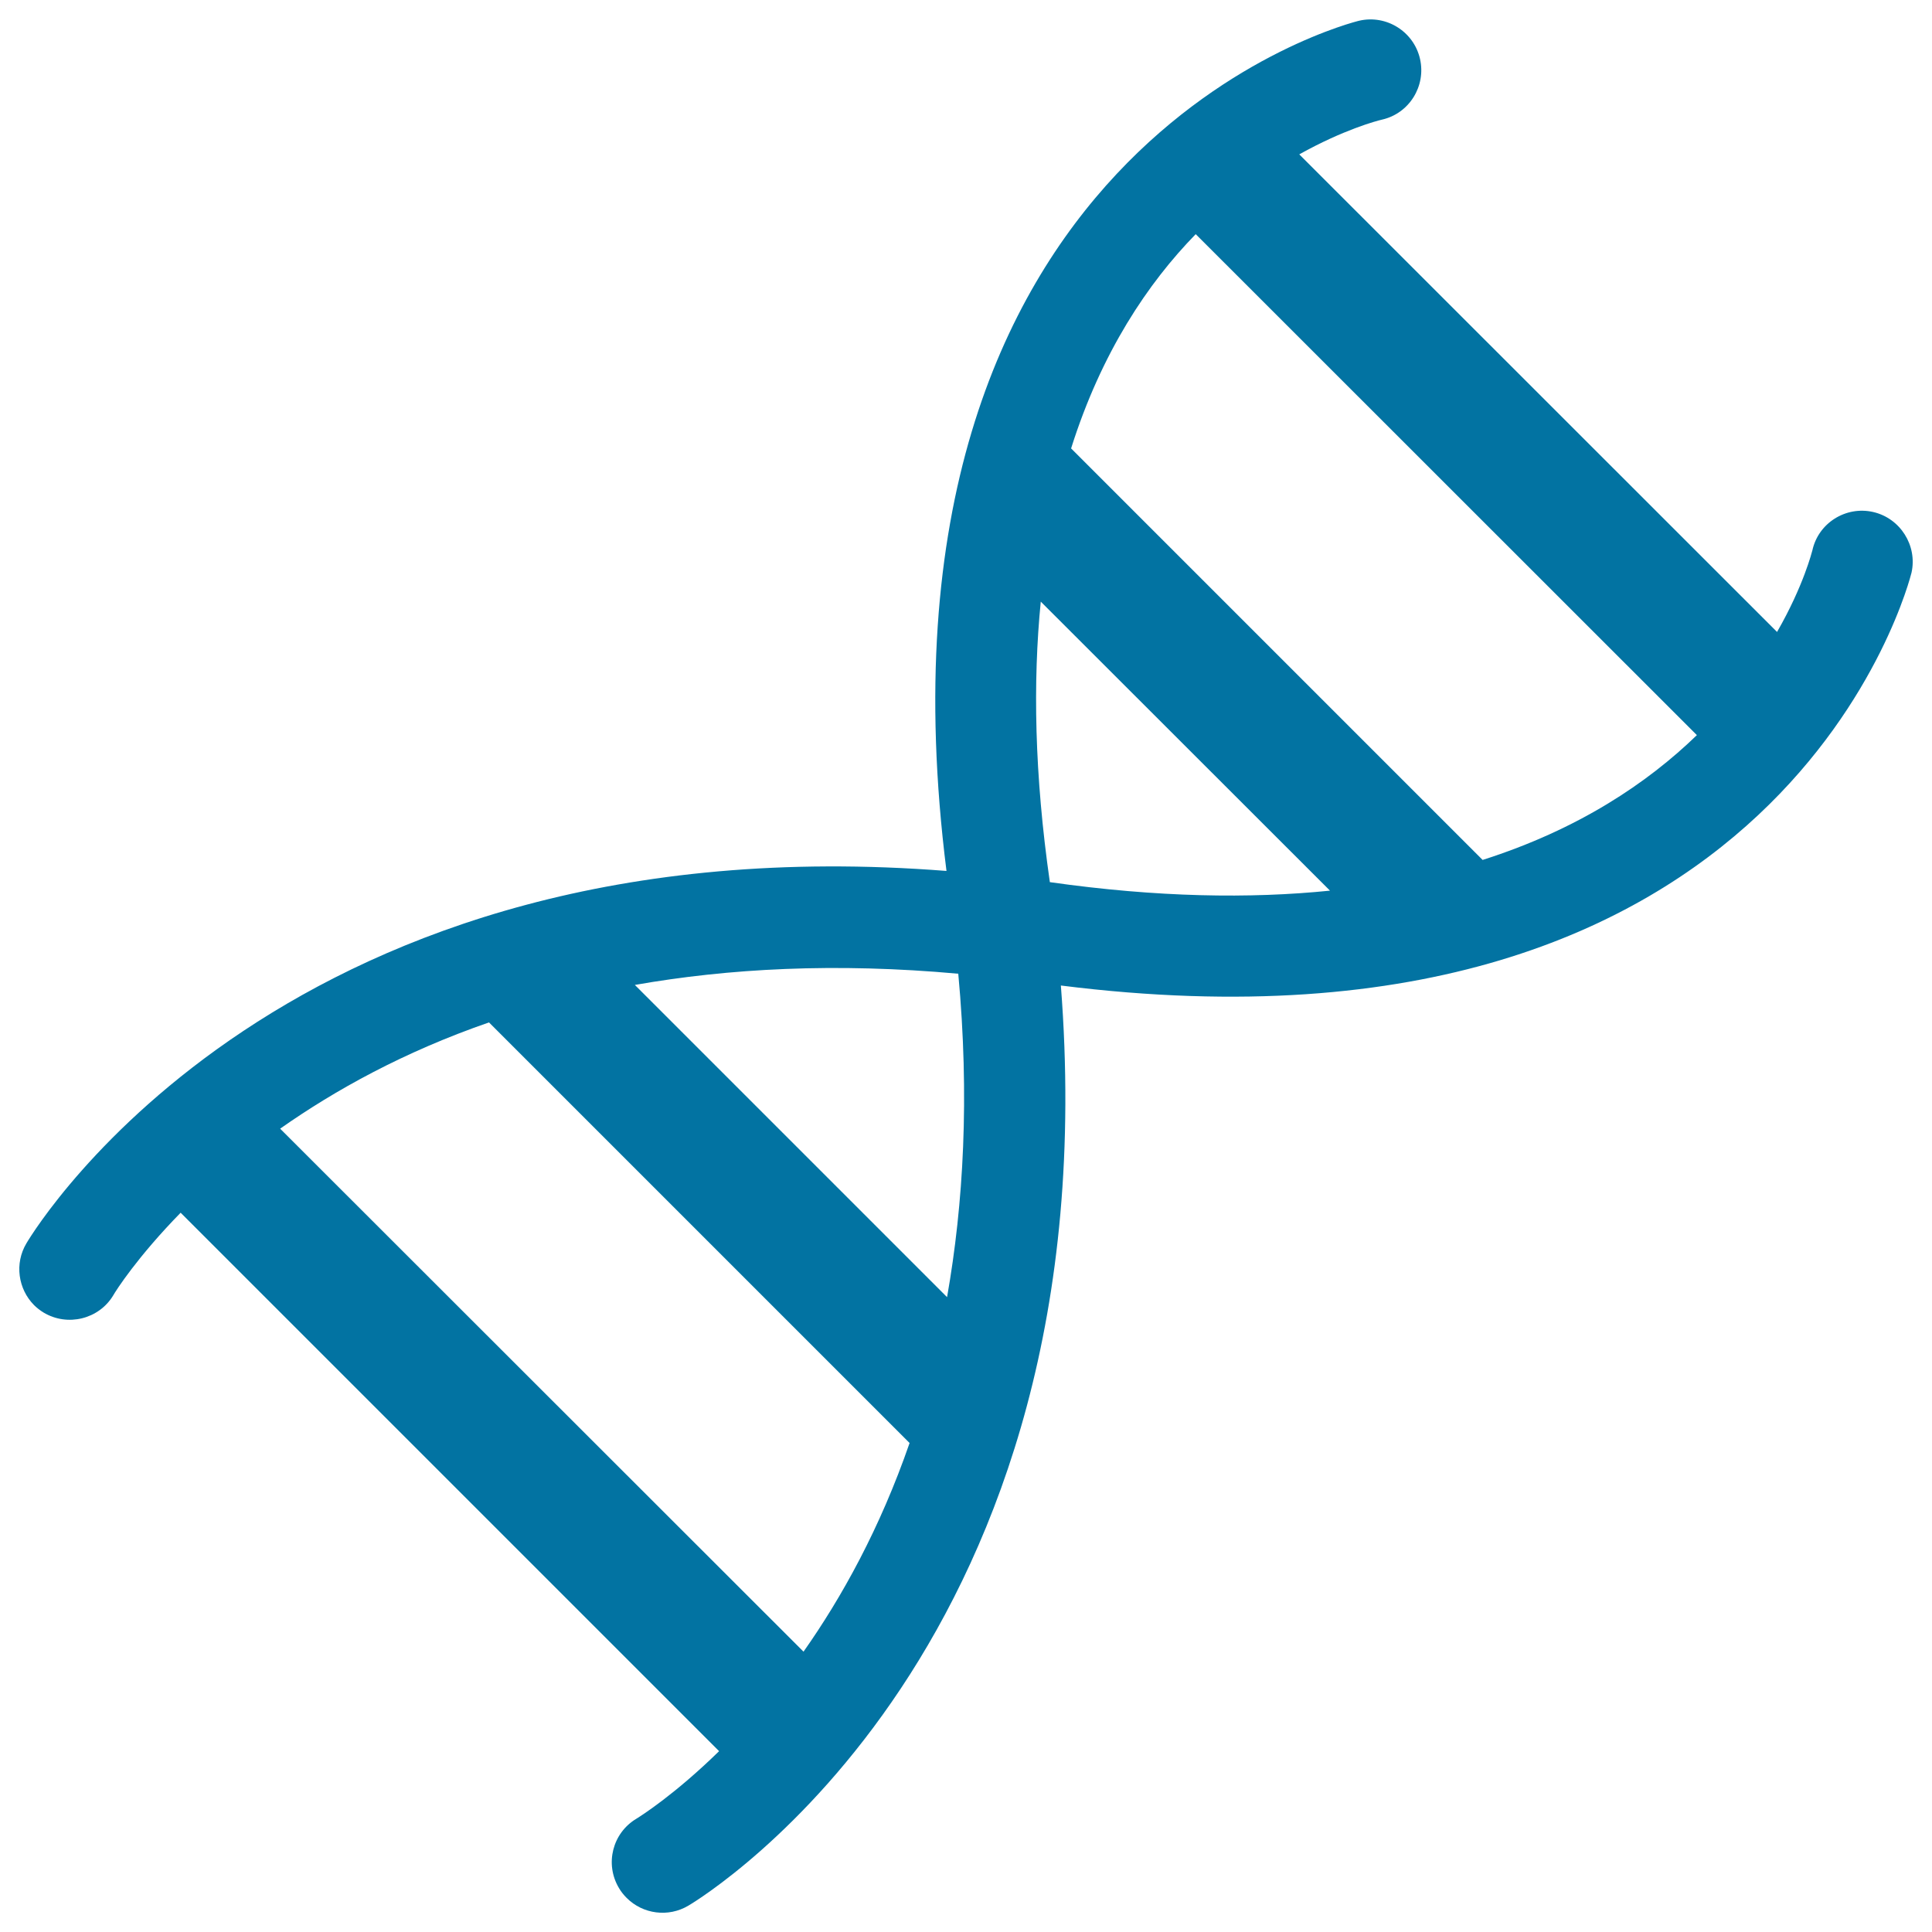 <svg xmlns="http://www.w3.org/2000/svg" viewBox="0 0 1000 1000" style="fill:#0273a2">
<title>DNA Chain SVG icon</title>
<g><path d="M969.5,265c-14.1-3.2-28.3,5.7-31.4,19.8c-0.2,0.6-4.5,18.3-18.3,42.3L672.5,79.9c22.9-12.8,40.2-17.4,42.9-18c14-3.2,22.8-17.3,19.6-31.4c-3.2-14.1-17.3-23-31.4-19.8c-2.7,0.6-261.1,64.3-213.7,440.1C148.9,424.1,19.3,634,13.7,643.5c-6.3,10.5-4.3,23.7,3.9,32c1.5,1.5,3.2,2.8,5,3.9c12.4,7.4,28.6,3.4,36-8.9c1.4-2.5,12.5-19.9,34.9-42.8l278.7,278.7c-22.9,22.4-40.3,33.4-42.7,34.9c-12.5,7.4-16.6,23.5-9.1,36c1.1,1.9,2.5,3.6,4,5.1c8.3,8.3,21.5,10.2,32,3.9c9.4-5.6,219.3-135.2,192.7-476.2C925,557.4,988.7,299,989.4,296.4C992.5,282.4,983.6,268.2,969.5,265z M415.9,854.9L145,584.2c28.3-19.9,63.9-39.7,108.1-55l217.7,217.7C455.5,791.1,435.7,826.8,415.9,854.9z M490.2,671.4L328.6,509.8c48.3-8.5,103.7-11.6,167.4-5.8C501.9,567.7,498.7,623.2,490.2,671.4z M543.4,456.6c-8-55.8-8.8-103.7-4.7-145.2L688.4,461C647,465.2,599.1,464.5,543.4,456.6z M767.4,445.1l-213-213c15.7-49.8,39.8-85.6,64.5-110.9l259.4,259.3C852.7,405.3,817,429.3,767.4,445.1z"/></g>
</svg>